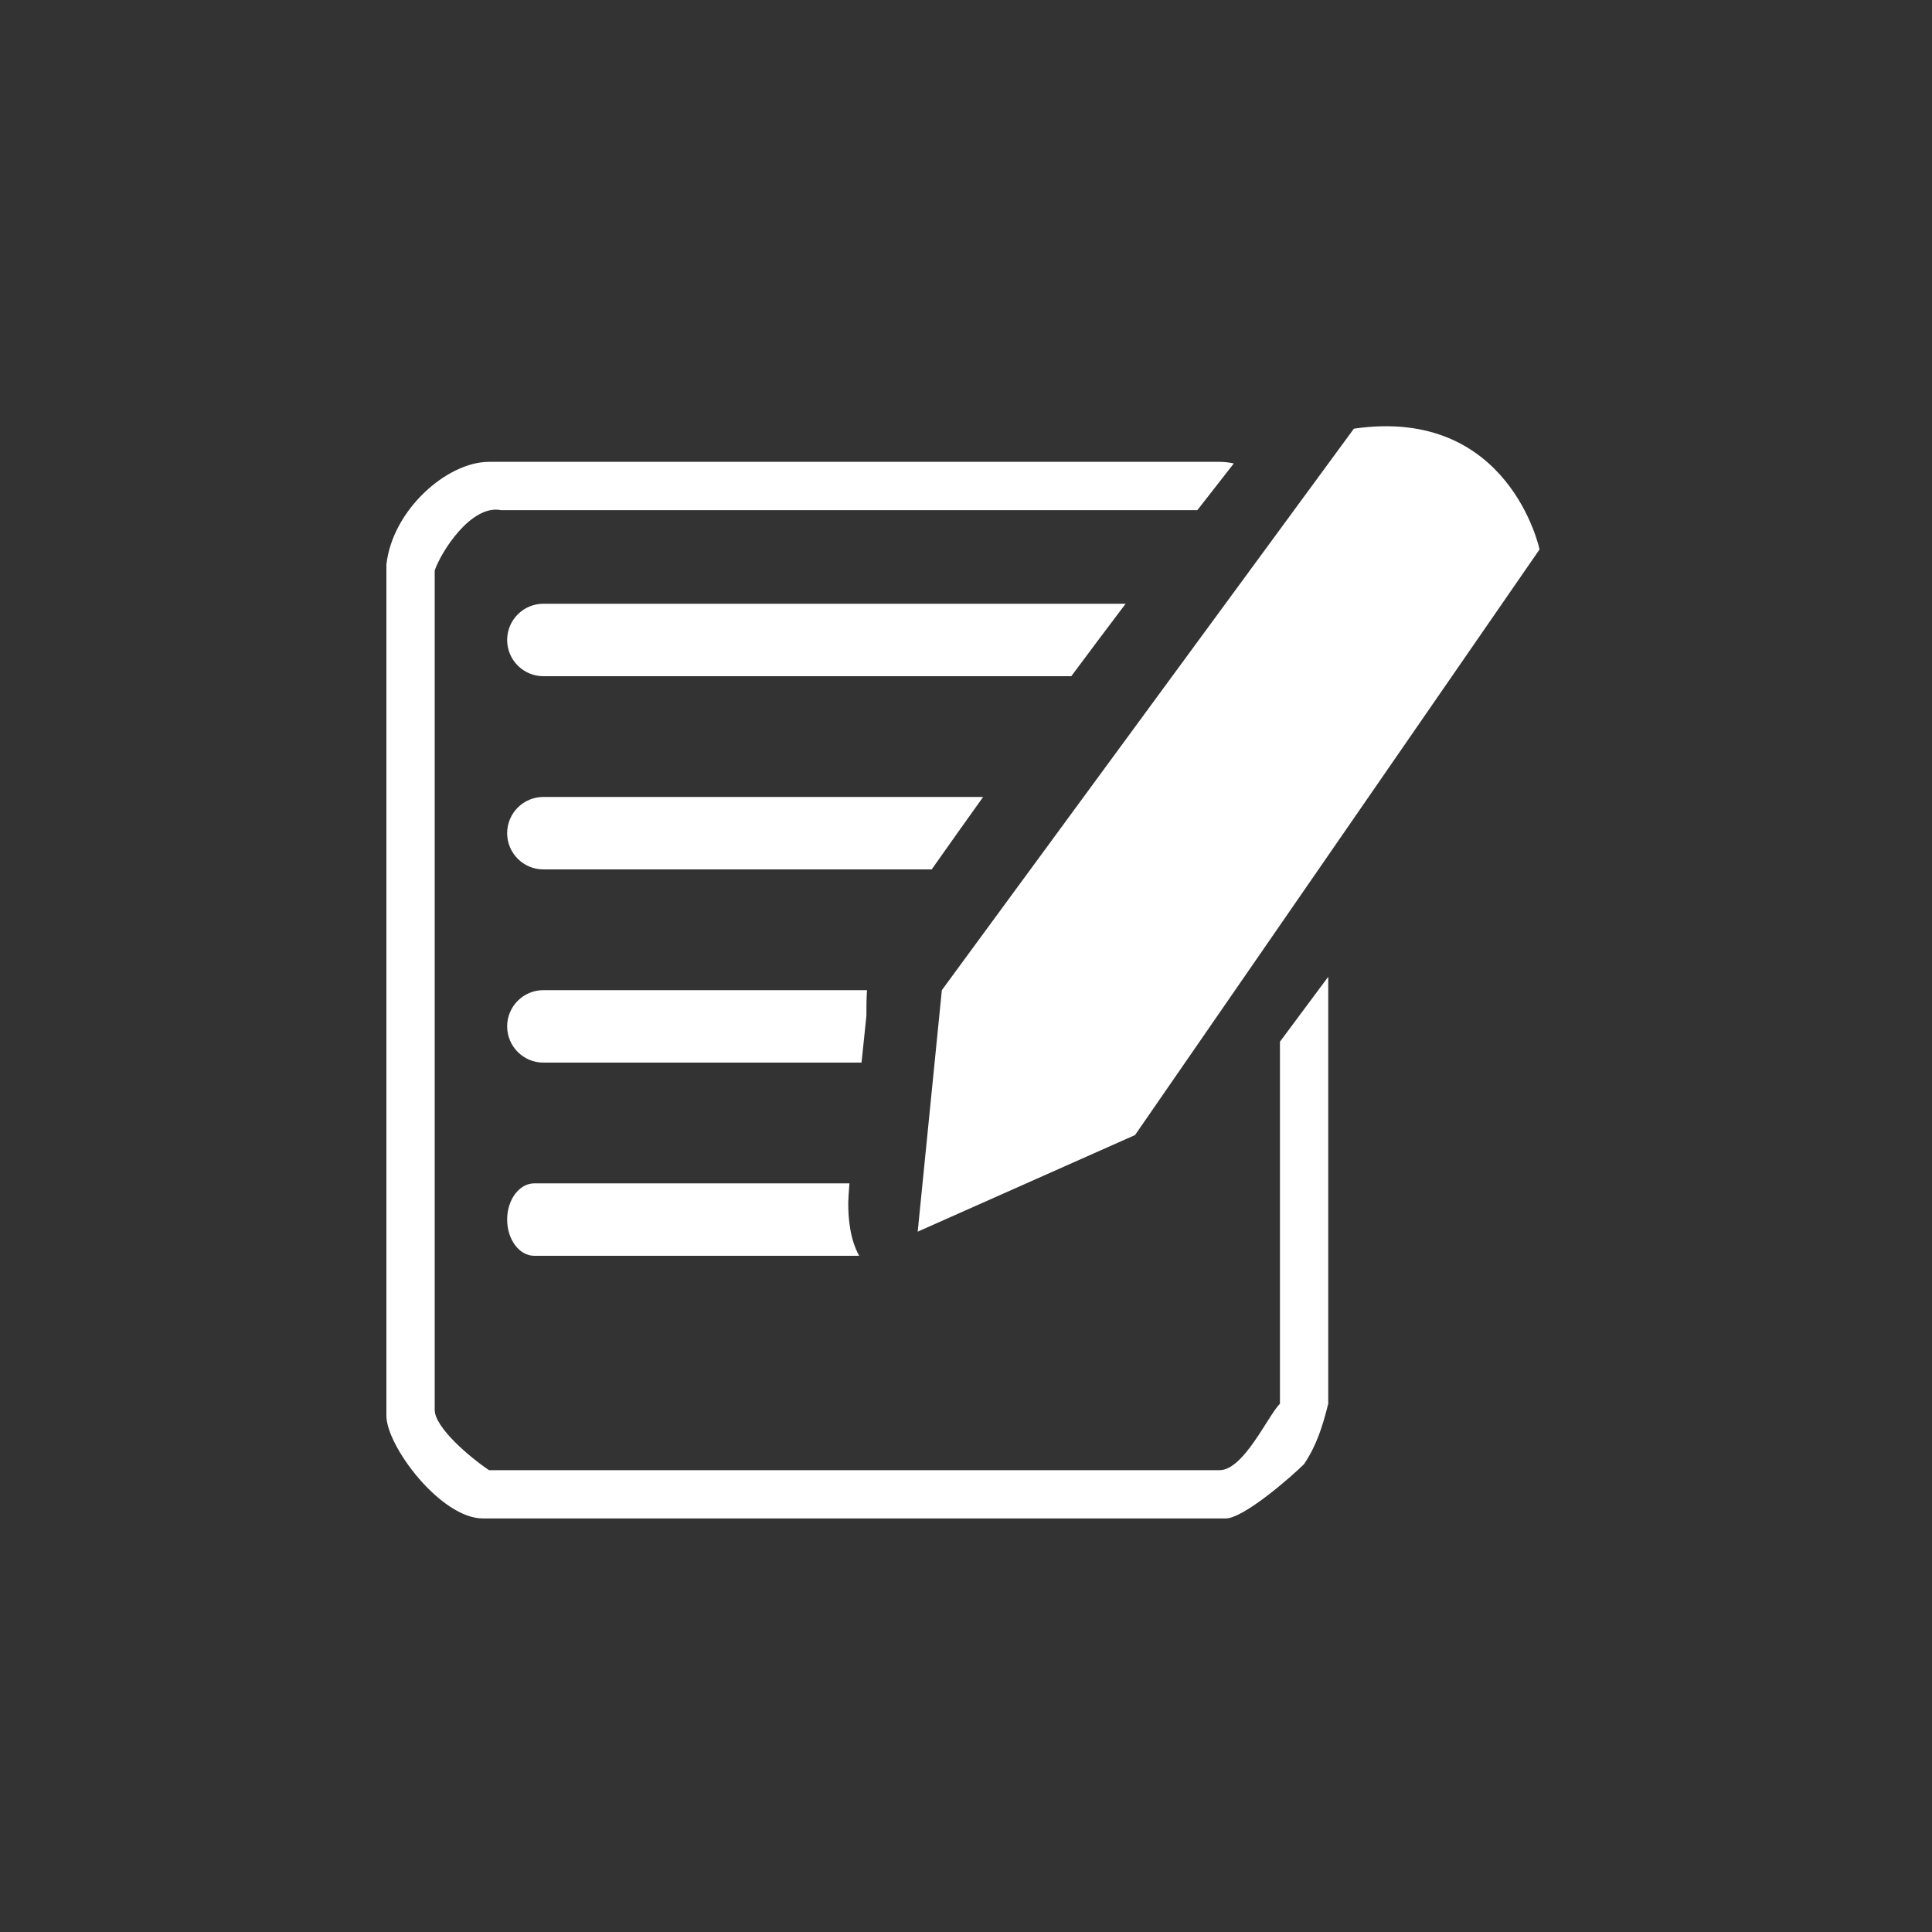 <?xml version="1.0" standalone="no"?>
<!-- Generator: Adobe Fireworks 10, Export SVG Extension by Aaron Beall (http://fireworks.abeall.com) . Version: 0.6.1  -->
<!DOCTYPE svg PUBLIC "-//W3C//DTD SVG 1.1//EN" "http://www.w3.org/Graphics/SVG/1.1/DTD/svg11.dtd">
<svg id="editiconPNG.fw-Page%201" viewBox="0 0 40 40" style="background-color:#ffffff00" version="1.1"
	xmlns="http://www.w3.org/2000/svg" xmlns:xlink="http://www.w3.org/1999/xlink" xml:space="preserve"
	x="0px" y="0px" width="40px" height="40px"
>
	<rect x="0" y="0" width="40" height="40" fill="#333333" stroke="none"/>
	<g id="Layer%201">
		<g>
			<path d="M 28.031 8.875 L 19.5 20.5 L 19 25.5 L 23.5 23.5 L 31.875 11.375 C 31.875 11.375 31.25 8.406 28.031 8.875 Z" fill="#ffffff"/>
			<path d="M 26.5 21.567 L 26.5 29.062 C 26.25 29.312 25.75 30.438 25.25 30.438 L 10.125 30.438 C 9.75 30.188 9 29.562 9 29.188 L 9 11.812 C 9.125 11.438 9.75 10.438 10.375 10.562 L 24.79 10.562 L 25.545 9.595 C 25.445 9.573 25.346 9.562 25.25 9.562 L 10.125 9.562 C 9.25 9.562 8.125 10.562 8 11.688 L 8 29.312 C 8 29.938 9.125 31.438 10 31.438 L 25.375 31.438 C 25.75 31.438 26.75 30.562 27 30.312 C 27.25 29.938 27.375 29.562 27.5 29.062 L 27.5 20.223 L 26.5 21.567 ZM 11.062 24.5 C 10.752 24.5 10.5 24.836 10.5 25.25 C 10.5 25.664 10.752 26 11.062 26 L 17.788 26 C 17.593 25.644 17.562 25.215 17.562 24.907 C 17.562 24.835 17.572 24.692 17.587 24.5 L 11.062 24.5 ZM 11.25 20.5 C 10.836 20.5 10.5 20.836 10.5 21.25 C 10.5 21.664 10.836 22 11.25 22 L 17.837 22 L 17.938 21.032 C 17.938 20.874 17.938 20.689 17.95 20.5 L 11.25 20.5 ZM 11.25 16.5 C 10.836 16.5 10.5 16.836 10.5 17.25 C 10.5 17.664 10.836 18 11.25 18 L 19.29 18 C 19.641 17.5 19.997 17 20.355 16.5 L 11.25 16.5 ZM 11.25 12.5 C 10.836 12.5 10.5 12.836 10.5 13.25 C 10.5 13.664 10.836 14 11.25 14 L 22.18 14 C 22.552 13.499 22.927 12.999 23.305 12.5 L 11.25 12.5 Z" fill="#ffffff"/>
		</g>
	</g>
</svg>